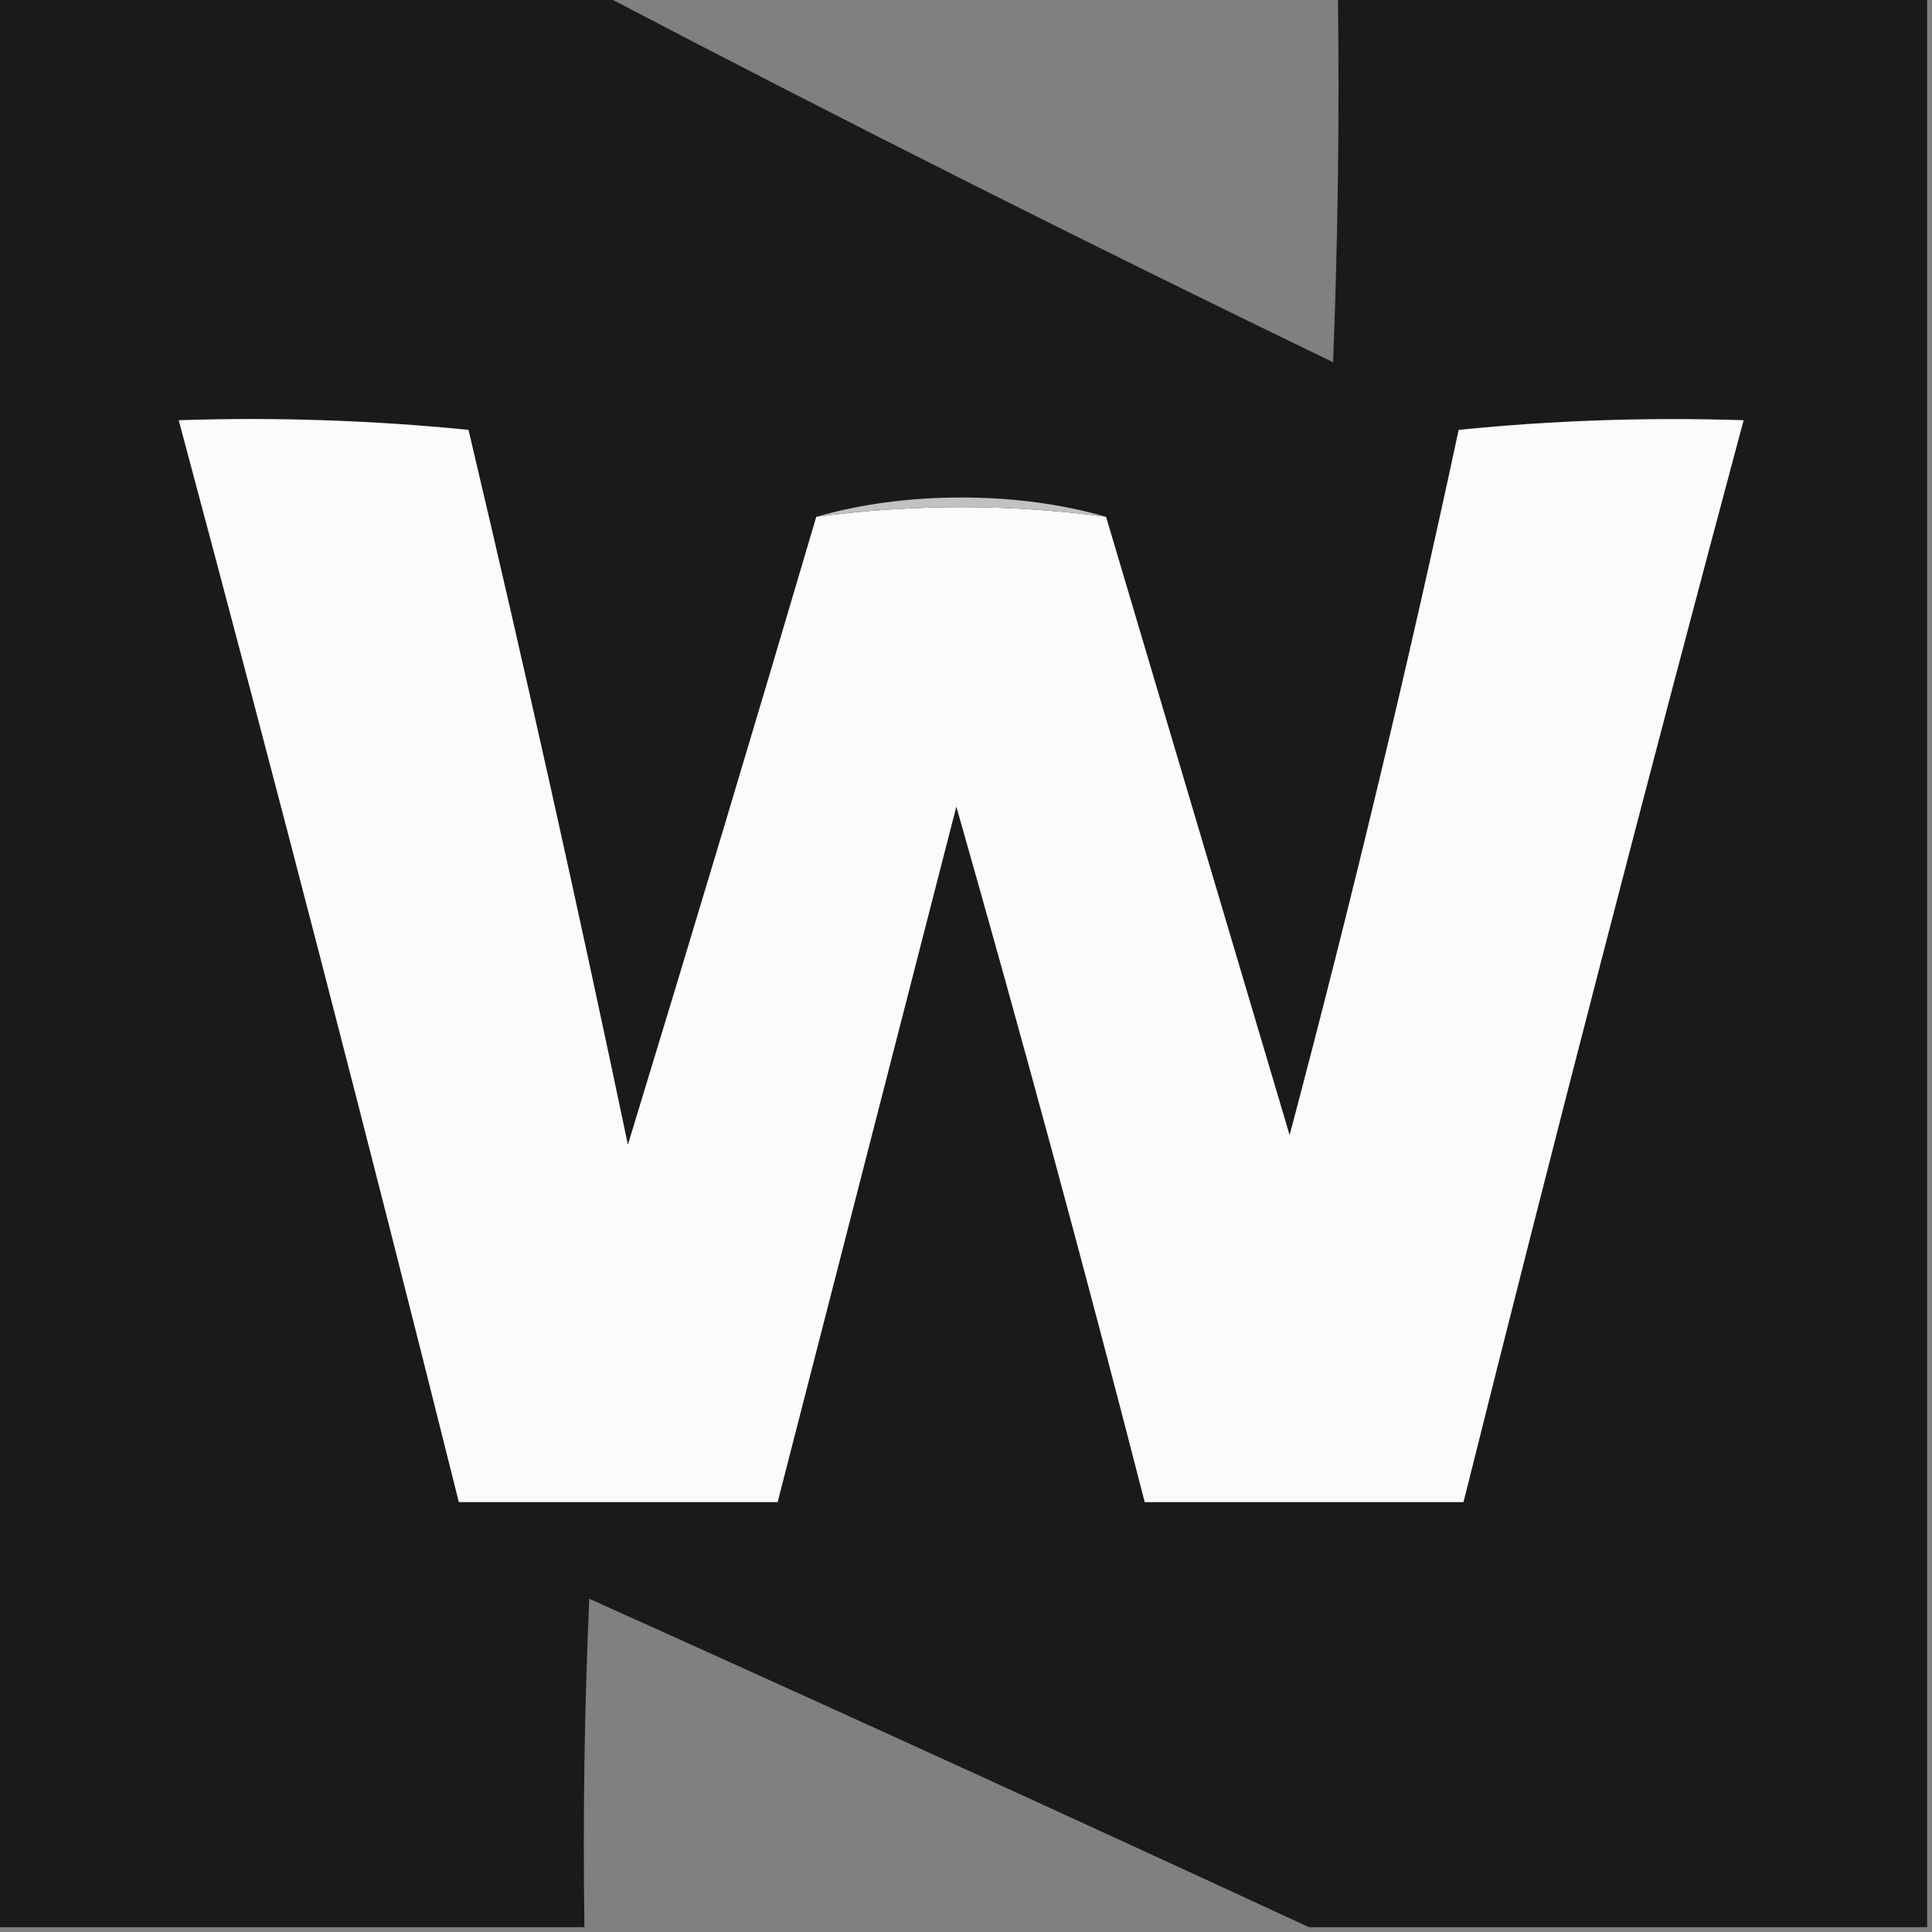 <svg xmlns="http://www.w3.org/2000/svg" version="1.1" width="200px" height="200px" style="shape-rendering:geometricPrecision; text-rendering:geometricPrecision; image-rendering:optimizeQuality; fill-rule:evenodd; clip-rule:evenodd" xmlns:xlink="http://www.w3.org/1999/xlink">
<rect width="100%" height="100%" fill="#808080" stroke="none"/>
<g><path style="opacity:0.997" fill="#1a1a1a" d="M -0.5,-0.5 C 20.5,-0.5 41.5,-0.5 62.5,-0.5C 87.404,12.536 112.571,25.202 138,37.5C 138.5,24.838 138.667,12.171 138.5,-0.5C 158.833,-0.5 179.167,-0.5 199.5,-0.5C 199.5,66.167 199.5,132.833 199.5,199.5C 178.167,199.5 156.833,199.5 135.5,199.5C 110.801,188.071 85.968,176.737 61,165.5C 60.5,176.828 60.334,188.162 60.5,199.5C 40.167,199.5 19.833,199.5 -0.5,199.5C -0.5,132.833 -0.5,66.167 -0.5,-0.5 Z"/></g>
<g><path style="opacity:1" fill="#fbfbfb" d="M 84.5,53.5 C 94.5,52.167 104.5,52.167 114.5,53.5C 120.825,74.811 127.158,96.144 133.5,117.5C 139.915,93.326 145.748,68.993 151,44.5C 160.75,43.514 170.584,43.181 180.5,43.5C 170.518,80.763 160.851,118.096 151.5,155.5C 140.5,155.5 129.5,155.5 118.5,155.5C 112.319,131.432 105.819,107.432 99,83.5C 92.823,107.54 86.657,131.54 80.5,155.5C 69.5,155.5 58.5,155.5 47.5,155.5C 38.149,118.096 28.482,80.763 18.5,43.5C 28.522,43.168 38.522,43.502 48.5,44.5C 54.32,69.11 59.82,93.777 65,118.5C 71.609,96.841 78.109,75.174 84.5,53.5 Z"/></g>
<g><path style="opacity:1" fill="#c1c1c1" d="M 114.5,53.5 C 104.5,52.167 94.5,52.167 84.5,53.5C 89.119,52.172 94.119,51.506 99.5,51.5C 104.881,51.506 109.881,52.172 114.5,53.5 Z"/></g>
</svg>
